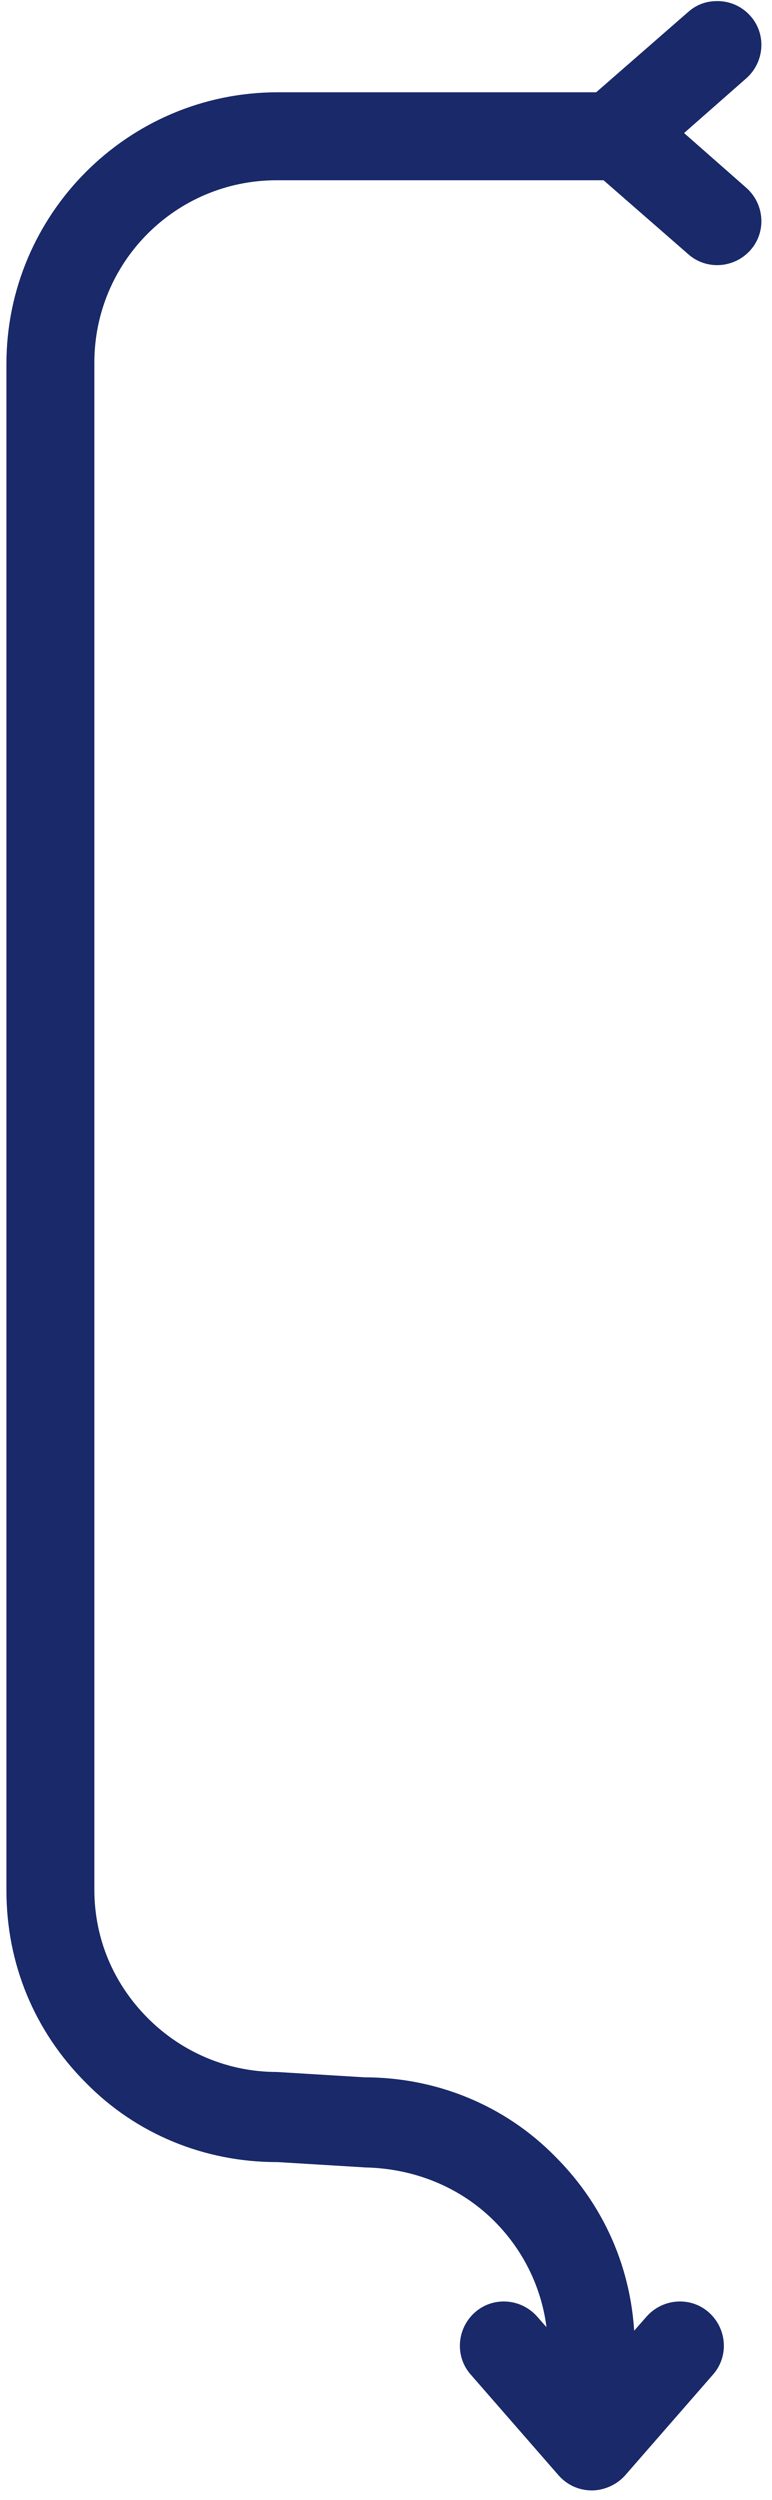 <?xml version="1.0" encoding="utf-8"?>
<!-- Generator: Adobe Illustrator 27.0.0, SVG Export Plug-In . SVG Version: 6.00 Build 0)  -->
<svg version="1.1" id="Capa_1" xmlns="http://www.w3.org/2000/svg" xmlns:xlink="http://www.w3.org/1999/xlink" x="0px" y="0px"
	 viewBox="0 0 72 233" style="enable-background:new 0 0 72 233;" xml:space="preserve">
<style type="text/css">
	.st0{clip-path:url(#SVGID_00000131348039322012606620000008025280746831945625_);}
	.st1{fill:#192969;}
</style>
<g>
	<defs>
		<rect id="SVGID_1_" y="0" width="72" height="233"/>
	</defs>
	<clipPath id="SVGID_00000164492774368725576530000013616380144375961524_">
		<use xlink:href="#SVGID_1_"  style="overflow:visible;"/>
	</clipPath>
	<g style="clip-path:url(#SVGID_00000164492774368725576530000013616380144375961524_);">
		<path class="st1" d="M55.2,223.1c-2.3,0-4.1-1.8-4.1-4.1c0-4.5-1.8-8.8-5-12c-3.2-3.2-7.5-4.9-12-5l-8.2-0.5h-0.1
			c-6.7,0-13.1-2.6-17.8-7.4c-4.8-4.8-7.4-11.1-7.4-17.9V33.9c0-13.9,11.3-25.3,25.3-25.3h30.6c2.3,0,4.1,1.9,4.1,4.1
			s-1.9,4.1-4.1,4.1H25.8c-9.4,0-17,7.6-17,17v142.3c0,4.6,1.8,8.8,5,12c3.2,3.2,7.5,5,12,5h0l8.2,0.5H34c6.7,0,13.1,2.6,17.8,7.4
			c4.8,4.8,7.4,11.1,7.4,17.9C59.3,221.2,57.4,223.1,55.2,223.1L55.2,223.1z"/>
		<path class="st1" d="M66.9,0.1c1.2,0,2.3,0.5,3.1,1.4c1.5,1.7,1.3,4.3-0.4,5.8l-5.8,5.1l5.8,5.1c1.7,1.5,1.9,4.1,0.4,5.8
			s-4.1,1.9-5.8,0.4l-9.4-8.2c-0.9-0.8-1.4-1.9-1.4-3.1s0.5-2.3,1.4-3.1l9.4-8.2C65,0.4,65.9,0.1,66.9,0.1L66.9,0.1z"/>
		<path class="st1" d="M55.2,232.1c-1.2,0-2.3-0.5-3.1-1.4l-8.2-9.4c-1.5-1.7-1.3-4.3,0.4-5.8c1.7-1.5,4.3-1.3,5.8,0.4l5.1,5.8
			l5.1-5.8c1.5-1.7,4.1-1.9,5.8-0.4s1.9,4.1,0.4,5.8l-8.2,9.4C57.5,231.6,56.3,232.1,55.2,232.1L55.2,232.1z"/>
	</g>
</g>
</svg>
